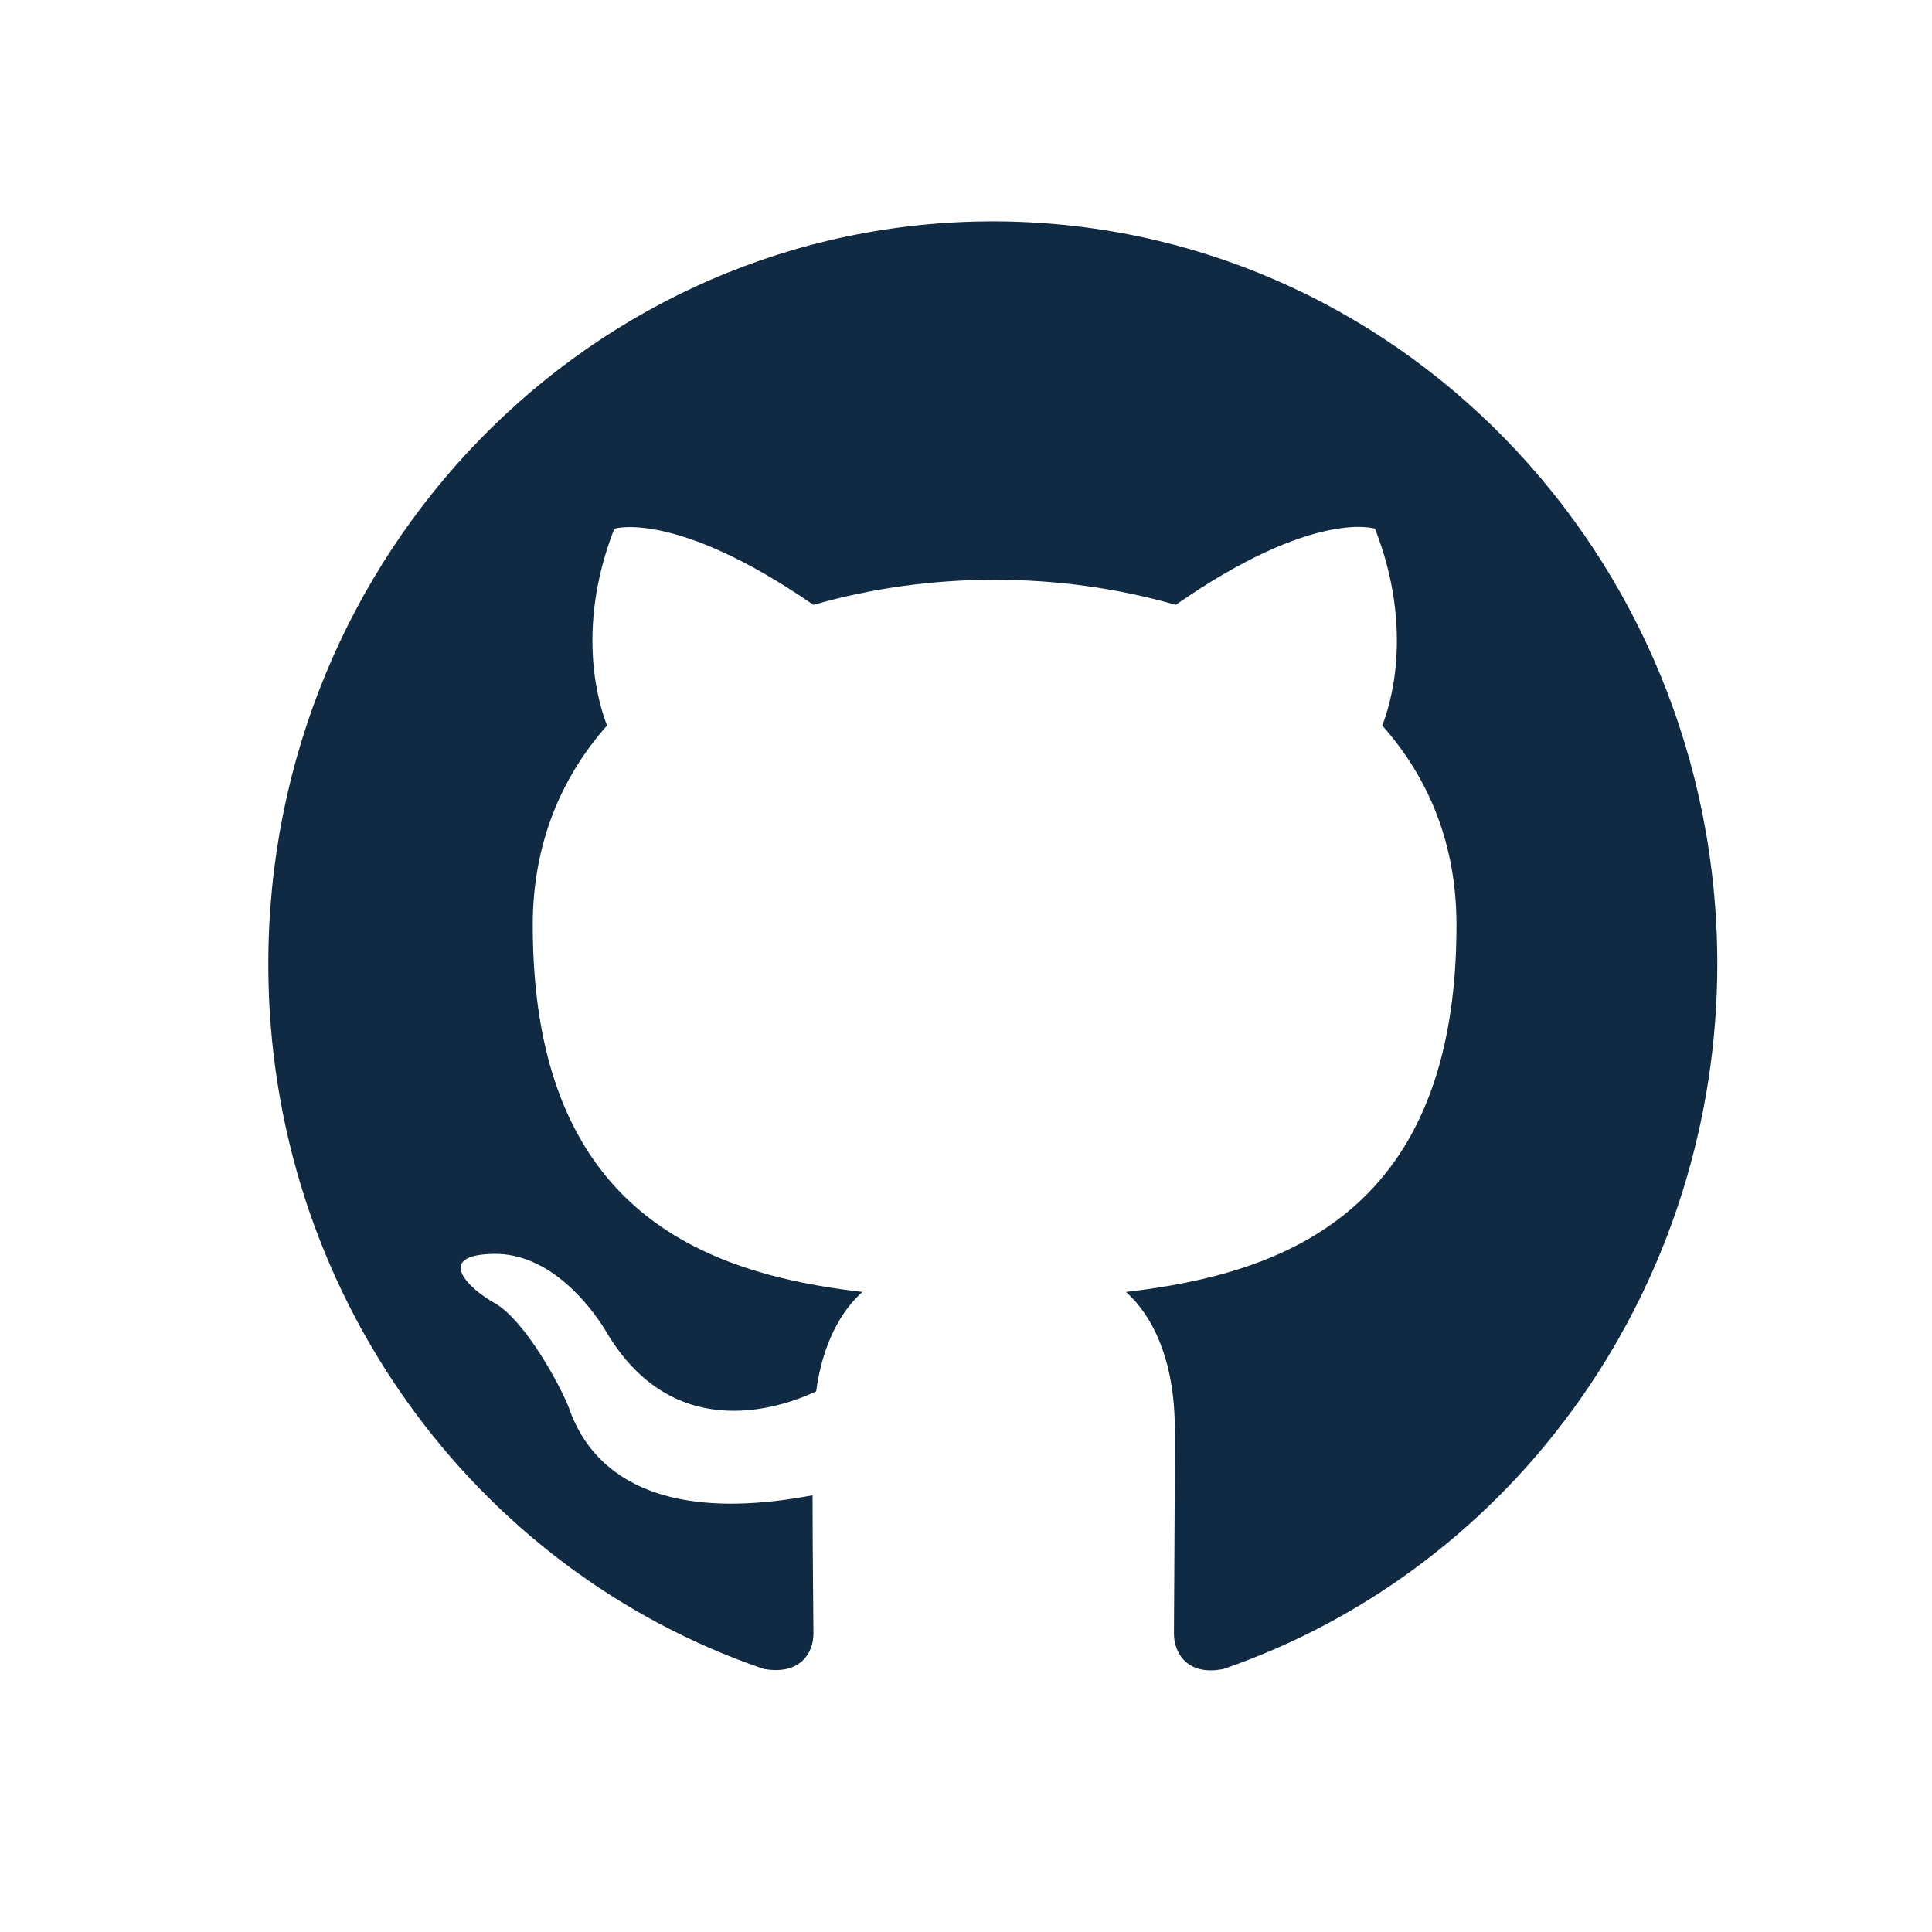 <svg width="24" height="24" viewBox="0 0 24 24" fill="none" xmlns="http://www.w3.org/2000/svg">
<path fill-rule="evenodd" clip-rule="evenodd" d="M12.333 2.75C7.361 2.75 3.333 6.879 3.333 11.978C3.333 16.061 5.909 19.51 9.487 20.732C9.937 20.813 10.105 20.536 10.105 20.294C10.105 20.075 10.094 19.348 10.094 18.575C7.833 19.002 7.248 18.01 7.068 17.491C6.967 17.226 6.528 16.407 6.146 16.188C5.831 16.015 5.381 15.588 6.134 15.576C6.843 15.565 7.349 16.245 7.518 16.522C8.328 17.918 9.622 17.526 10.139 17.284C10.218 16.684 10.454 16.28 10.713 16.049C8.711 15.819 6.618 15.023 6.618 11.493C6.618 10.49 6.967 9.659 7.541 9.013C7.451 8.783 7.136 7.837 7.631 6.568C7.631 6.568 8.384 6.326 10.105 7.514C10.825 7.306 11.591 7.202 12.355 7.202C13.12 7.202 13.886 7.306 14.605 7.514C16.327 6.314 17.081 6.568 17.081 6.568C17.576 7.837 17.261 8.783 17.171 9.013C17.744 9.659 18.093 10.478 18.093 11.493C18.093 15.034 15.989 15.819 13.987 16.049C14.313 16.338 14.594 16.891 14.594 17.756C14.594 18.991 14.583 19.983 14.583 20.294C14.583 20.536 14.752 20.825 15.202 20.732C16.988 20.114 18.541 18.937 19.641 17.366C20.741 15.796 21.332 13.911 21.333 11.978C21.333 6.879 17.305 2.75 12.333 2.75Z" fill="#102A43"/>
</svg>

